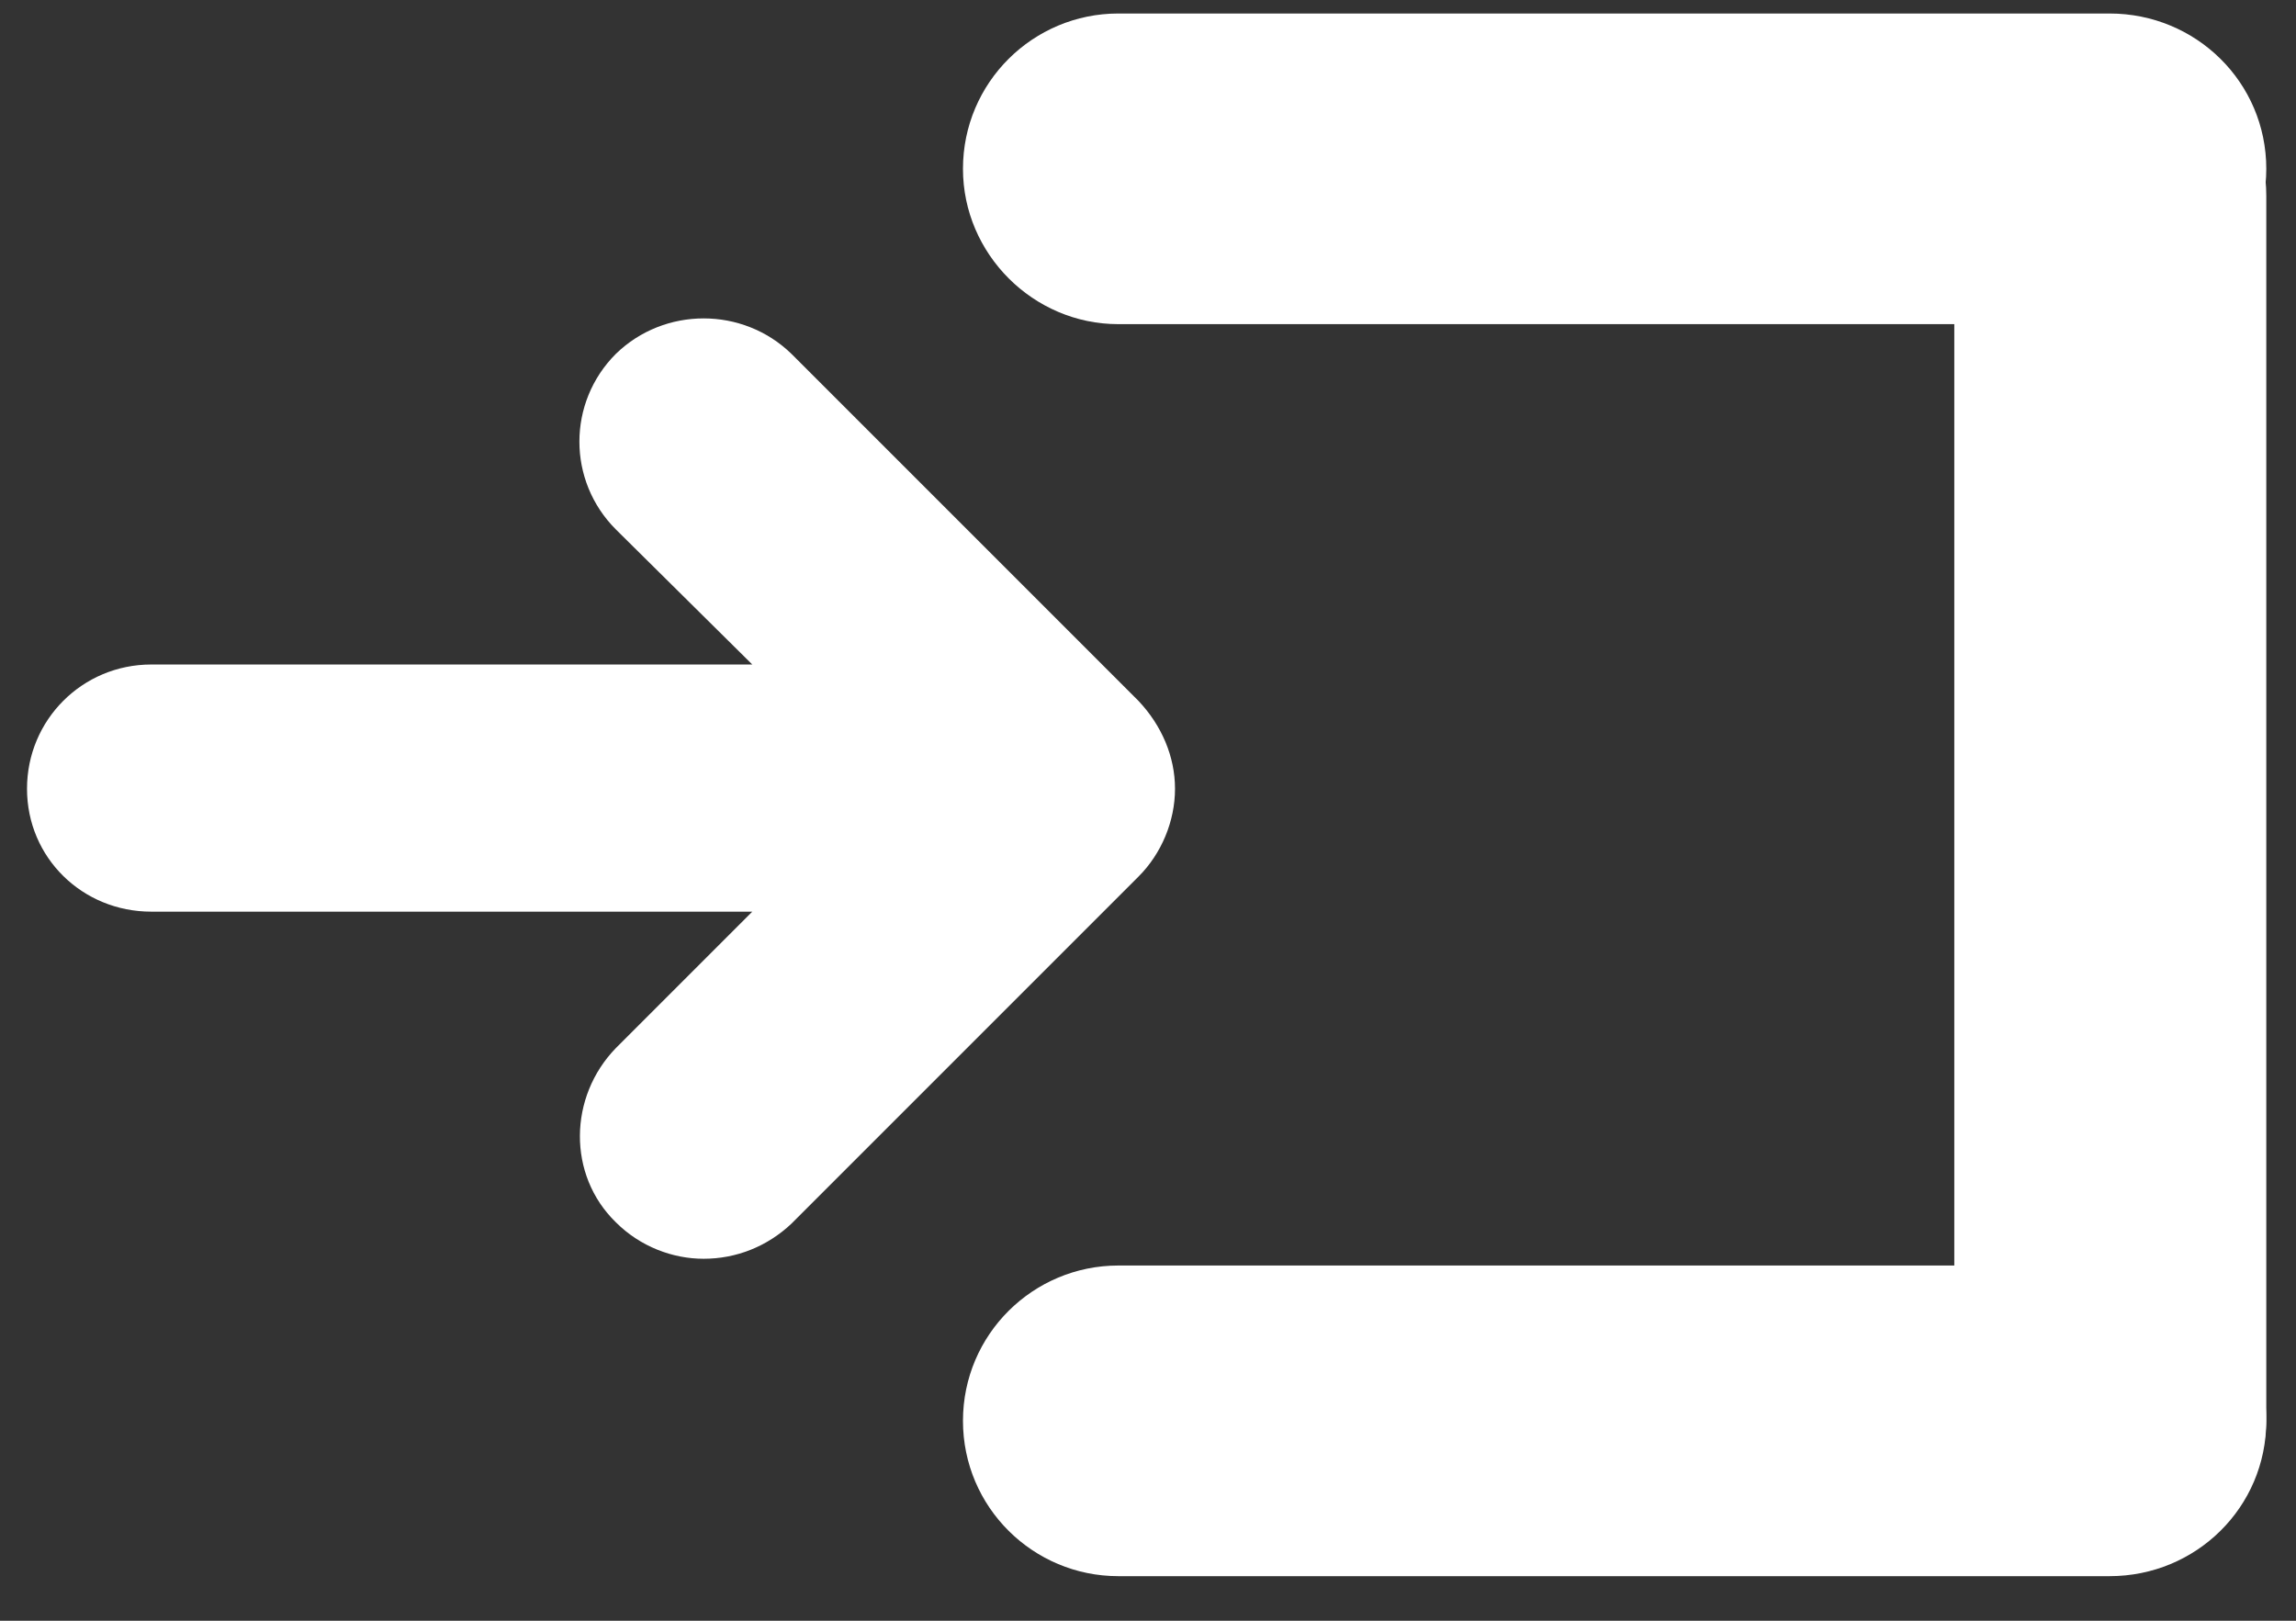 <?xml version="1.0" encoding="utf-8"?>
<!-- Generator: Avocode 2.6.0 - http://avocode.com -->
<svg height="12" width="17" xmlns:xlink="http://www.w3.org/1999/xlink" xmlns="http://www.w3.org/2000/svg" viewBox="0 0 17 12">
    <rect x="0" y="0" width="17" height="12" fill="#333333" stroke="none"/>
    <path fill="#ffffff" fill-rule="evenodd" d="M 16.78 1.25 C 16.78 1.88 16.26 2.4 15.62 2.4 L 8.28 2.4 C 7.65 2.4 7.13 1.88 7.13 1.25 C 7.13 0.61 7.65 0.1 8.28 0.1 L 15.62 0.1 C 16.26 0.1 16.78 0.61 16.78 1.25 L 16.78 1.25 Z M 16.78 1.25" />
    <path fill="#ffffff" fill-rule="evenodd" d="M 16.78 10.52 C 16.78 11.16 16.26 11.67 15.62 11.67 L 8.28 11.67 C 7.65 11.67 7.13 11.16 7.13 10.52 C 7.13 9.88 7.65 9.37 8.28 9.37 L 15.62 9.37 C 16.26 9.37 16.78 9.88 16.78 10.52 L 16.78 10.52 Z M 16.78 10.52" />
    <path fill="#ffffff" fill-rule="evenodd" d="M 15.62 11.64 C 14.99 11.64 14.47 11.13 14.47 10.49 L 14.47 1.45 C 14.47 0.81 14.99 0.29 15.62 0.29 C 16.26 0.29 16.78 0.81 16.78 1.45 L 16.78 10.49 C 16.78 11.13 16.26 11.64 15.62 11.64 L 15.62 11.64 Z M 15.62 11.64" />
    <path fill="#ffffff" fill-rule="evenodd" d="M 8.43 5.19 L 5.86 2.62 C 5.5 2.27 4.92 2.27 4.56 2.62 C 4.2 2.98 4.2 3.56 4.56 3.92 L 5.57 4.92 L 1.12 4.92 C 0.61 4.92 0.2 5.33 0.2 5.84 C 0.2 6.35 0.61 6.75 1.12 6.75 L 5.57 6.75 L 4.56 7.76 C 4.21 8.12 4.2 8.7 4.56 9.05 C 4.74 9.23 4.98 9.32 5.21 9.32 C 5.45 9.32 5.68 9.23 5.86 9.06 L 8.43 6.49 C 8.6 6.32 8.7 6.08 8.7 5.84 C 8.7 5.6 8.6 5.37 8.43 5.19 L 8.43 5.19 Z M 8.43 5.19" />
</svg>